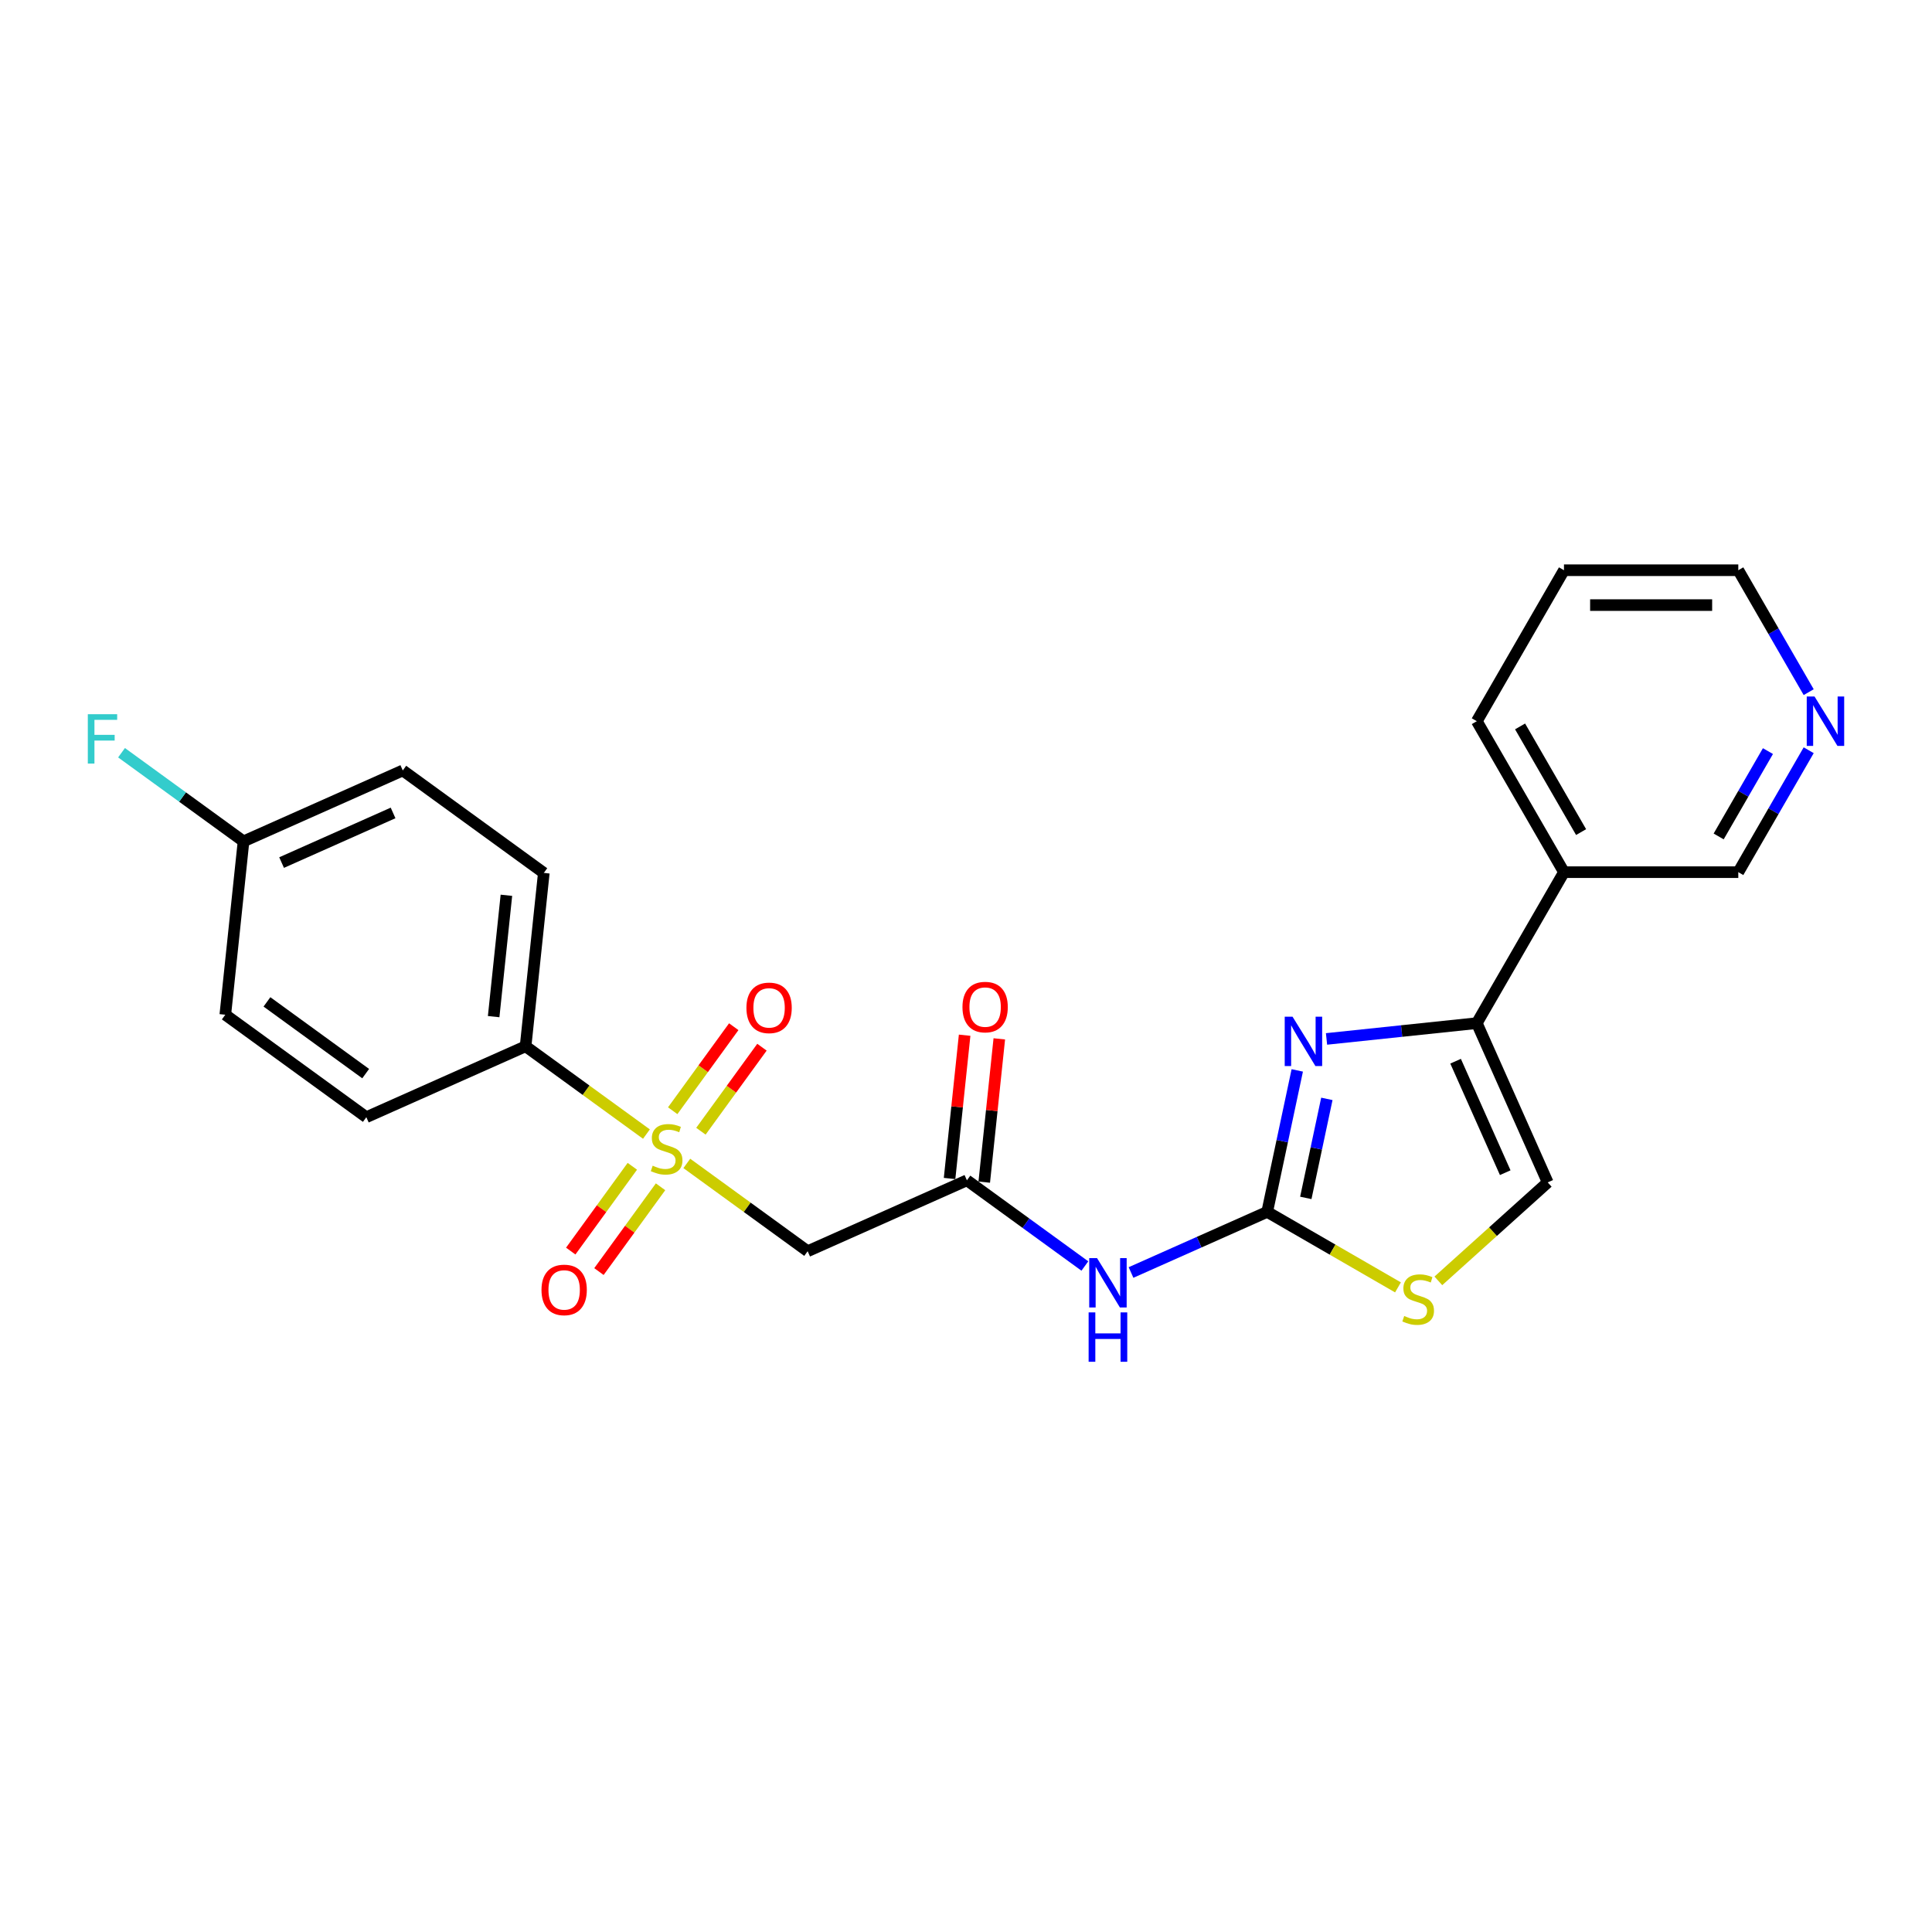 <?xml version='1.0' encoding='iso-8859-1'?>
<svg version='1.1' baseProfile='full'
              xmlns='http://www.w3.org/2000/svg'
                      xmlns:rdkit='http://www.rdkit.org/xml'
                      xmlns:xlink='http://www.w3.org/1999/xlink'
                  xml:space='preserve'
width='1000px' height='1000px' viewBox='0 0 1000 1000'>
<!-- END OF HEADER -->
<rect style='opacity:1.0;fill:#FFFFFF;stroke:none' width='1000' height='1000' x='0' y='0'> </rect>
<path class='bond-3' d='M 355.492,602.184 L 386.767,624.907' style='fill:none;fill-rule:evenodd;stroke:#CCCC00;stroke-width:6px;stroke-linecap:butt;stroke-linejoin:miter;stroke-opacity:1' />
<path class='bond-3' d='M 386.767,624.907 L 418.041,647.629' style='fill:none;fill-rule:evenodd;stroke:#000000;stroke-width:6px;stroke-linecap:butt;stroke-linejoin:miter;stroke-opacity:1' />
<path class='bond-8' d='M 334.595,587.002 L 303.32,564.279' style='fill:none;fill-rule:evenodd;stroke:#CCCC00;stroke-width:6px;stroke-linecap:butt;stroke-linejoin:miter;stroke-opacity:1' />
<path class='bond-8' d='M 303.32,564.279 L 272.046,541.557' style='fill:none;fill-rule:evenodd;stroke:#000000;stroke-width:6px;stroke-linecap:butt;stroke-linejoin:miter;stroke-opacity:1' />
<path class='bond-10' d='M 327.295,603.671 L 311.353,625.613' style='fill:none;fill-rule:evenodd;stroke:#CCCC00;stroke-width:6px;stroke-linecap:butt;stroke-linejoin:miter;stroke-opacity:1' />
<path class='bond-10' d='M 311.353,625.613 L 295.411,647.555' style='fill:none;fill-rule:evenodd;stroke:#FF0000;stroke-width:6px;stroke-linecap:butt;stroke-linejoin:miter;stroke-opacity:1' />
<path class='bond-10' d='M 341.895,614.278 L 325.953,636.22' style='fill:none;fill-rule:evenodd;stroke:#CCCC00;stroke-width:6px;stroke-linecap:butt;stroke-linejoin:miter;stroke-opacity:1' />
<path class='bond-10' d='M 325.953,636.22 L 310.011,658.162' style='fill:none;fill-rule:evenodd;stroke:#FF0000;stroke-width:6px;stroke-linecap:butt;stroke-linejoin:miter;stroke-opacity:1' />
<path class='bond-11' d='M 362.792,585.515 L 378.589,563.772' style='fill:none;fill-rule:evenodd;stroke:#CCCC00;stroke-width:6px;stroke-linecap:butt;stroke-linejoin:miter;stroke-opacity:1' />
<path class='bond-11' d='M 378.589,563.772 L 394.387,542.028' style='fill:none;fill-rule:evenodd;stroke:#FF0000;stroke-width:6px;stroke-linecap:butt;stroke-linejoin:miter;stroke-opacity:1' />
<path class='bond-11' d='M 348.192,574.908 L 363.99,553.164' style='fill:none;fill-rule:evenodd;stroke:#CCCC00;stroke-width:6px;stroke-linecap:butt;stroke-linejoin:miter;stroke-opacity:1' />
<path class='bond-11' d='M 363.99,553.164 L 379.788,531.421' style='fill:none;fill-rule:evenodd;stroke:#FF0000;stroke-width:6px;stroke-linecap:butt;stroke-linejoin:miter;stroke-opacity:1' />
<path class='bond-0' d='M 655.898,627.265 L 620.657,642.956' style='fill:none;fill-rule:evenodd;stroke:#000000;stroke-width:6px;stroke-linecap:butt;stroke-linejoin:miter;stroke-opacity:1' />
<path class='bond-0' d='M 620.657,642.956 L 585.415,658.646' style='fill:none;fill-rule:evenodd;stroke:#0000FF;stroke-width:6px;stroke-linecap:butt;stroke-linejoin:miter;stroke-opacity:1' />
<path class='bond-1' d='M 655.898,627.265 L 663.68,590.652' style='fill:none;fill-rule:evenodd;stroke:#000000;stroke-width:6px;stroke-linecap:butt;stroke-linejoin:miter;stroke-opacity:1' />
<path class='bond-1' d='M 663.68,590.652 L 671.463,554.039' style='fill:none;fill-rule:evenodd;stroke:#0000FF;stroke-width:6px;stroke-linecap:butt;stroke-linejoin:miter;stroke-opacity:1' />
<path class='bond-1' d='M 675.885,620.033 L 681.332,594.404' style='fill:none;fill-rule:evenodd;stroke:#000000;stroke-width:6px;stroke-linecap:butt;stroke-linejoin:miter;stroke-opacity:1' />
<path class='bond-1' d='M 681.332,594.404 L 686.78,568.775' style='fill:none;fill-rule:evenodd;stroke:#0000FF;stroke-width:6px;stroke-linecap:butt;stroke-linejoin:miter;stroke-opacity:1' />
<path class='bond-6' d='M 655.898,627.265 L 689.745,646.806' style='fill:none;fill-rule:evenodd;stroke:#000000;stroke-width:6px;stroke-linecap:butt;stroke-linejoin:miter;stroke-opacity:1' />
<path class='bond-6' d='M 689.745,646.806 L 723.591,666.348' style='fill:none;fill-rule:evenodd;stroke:#CCCC00;stroke-width:6px;stroke-linecap:butt;stroke-linejoin:miter;stroke-opacity:1' />
<path class='bond-2' d='M 686.605,537.751 L 725.499,533.663' style='fill:none;fill-rule:evenodd;stroke:#0000FF;stroke-width:6px;stroke-linecap:butt;stroke-linejoin:miter;stroke-opacity:1' />
<path class='bond-2' d='M 725.499,533.663 L 764.394,529.575' style='fill:none;fill-rule:evenodd;stroke:#000000;stroke-width:6px;stroke-linecap:butt;stroke-linejoin:miter;stroke-opacity:1' />
<path class='bond-9' d='M 764.394,529.575 L 809.509,451.433' style='fill:none;fill-rule:evenodd;stroke:#000000;stroke-width:6px;stroke-linecap:butt;stroke-linejoin:miter;stroke-opacity:1' />
<path class='bond-25' d='M 764.394,529.575 L 801.094,612.004' style='fill:none;fill-rule:evenodd;stroke:#000000;stroke-width:6px;stroke-linecap:butt;stroke-linejoin:miter;stroke-opacity:1' />
<path class='bond-25' d='M 753.413,549.279 L 779.103,606.98' style='fill:none;fill-rule:evenodd;stroke:#000000;stroke-width:6px;stroke-linecap:butt;stroke-linejoin:miter;stroke-opacity:1' />
<path class='bond-5' d='M 418.041,647.629 L 500.471,610.929' style='fill:none;fill-rule:evenodd;stroke:#000000;stroke-width:6px;stroke-linecap:butt;stroke-linejoin:miter;stroke-opacity:1' />
<path class='bond-4' d='M 561.522,655.285 L 530.996,633.107' style='fill:none;fill-rule:evenodd;stroke:#0000FF;stroke-width:6px;stroke-linecap:butt;stroke-linejoin:miter;stroke-opacity:1' />
<path class='bond-4' d='M 530.996,633.107 L 500.471,610.929' style='fill:none;fill-rule:evenodd;stroke:#000000;stroke-width:6px;stroke-linecap:butt;stroke-linejoin:miter;stroke-opacity:1' />
<path class='bond-12' d='M 509.444,611.872 L 513.342,574.791' style='fill:none;fill-rule:evenodd;stroke:#000000;stroke-width:6px;stroke-linecap:butt;stroke-linejoin:miter;stroke-opacity:1' />
<path class='bond-12' d='M 513.342,574.791 L 517.239,537.71' style='fill:none;fill-rule:evenodd;stroke:#FF0000;stroke-width:6px;stroke-linecap:butt;stroke-linejoin:miter;stroke-opacity:1' />
<path class='bond-12' d='M 491.497,609.986 L 495.395,572.905' style='fill:none;fill-rule:evenodd;stroke:#000000;stroke-width:6px;stroke-linecap:butt;stroke-linejoin:miter;stroke-opacity:1' />
<path class='bond-12' d='M 495.395,572.905 L 499.292,535.824' style='fill:none;fill-rule:evenodd;stroke:#FF0000;stroke-width:6px;stroke-linecap:butt;stroke-linejoin:miter;stroke-opacity:1' />
<path class='bond-7' d='M 744.489,662.972 L 772.791,637.488' style='fill:none;fill-rule:evenodd;stroke:#CCCC00;stroke-width:6px;stroke-linecap:butt;stroke-linejoin:miter;stroke-opacity:1' />
<path class='bond-7' d='M 772.791,637.488 L 801.094,612.004' style='fill:none;fill-rule:evenodd;stroke:#000000;stroke-width:6px;stroke-linecap:butt;stroke-linejoin:miter;stroke-opacity:1' />
<path class='bond-14' d='M 272.046,541.557 L 281.477,451.821' style='fill:none;fill-rule:evenodd;stroke:#000000;stroke-width:6px;stroke-linecap:butt;stroke-linejoin:miter;stroke-opacity:1' />
<path class='bond-14' d='M 255.513,526.21 L 262.115,463.395' style='fill:none;fill-rule:evenodd;stroke:#000000;stroke-width:6px;stroke-linecap:butt;stroke-linejoin:miter;stroke-opacity:1' />
<path class='bond-15' d='M 272.046,541.557 L 189.616,578.257' style='fill:none;fill-rule:evenodd;stroke:#000000;stroke-width:6px;stroke-linecap:butt;stroke-linejoin:miter;stroke-opacity:1' />
<path class='bond-19' d='M 809.509,451.433 L 899.74,451.433' style='fill:none;fill-rule:evenodd;stroke:#000000;stroke-width:6px;stroke-linecap:butt;stroke-linejoin:miter;stroke-opacity:1' />
<path class='bond-21' d='M 809.509,451.433 L 764.394,373.291' style='fill:none;fill-rule:evenodd;stroke:#000000;stroke-width:6px;stroke-linecap:butt;stroke-linejoin:miter;stroke-opacity:1' />
<path class='bond-21' d='M 818.37,430.689 L 786.79,375.99' style='fill:none;fill-rule:evenodd;stroke:#000000;stroke-width:6px;stroke-linecap:butt;stroke-linejoin:miter;stroke-opacity:1' />
<path class='bond-13' d='M 936.176,388.324 L 917.958,419.879' style='fill:none;fill-rule:evenodd;stroke:#0000FF;stroke-width:6px;stroke-linecap:butt;stroke-linejoin:miter;stroke-opacity:1' />
<path class='bond-13' d='M 917.958,419.879 L 899.74,451.433' style='fill:none;fill-rule:evenodd;stroke:#000000;stroke-width:6px;stroke-linecap:butt;stroke-linejoin:miter;stroke-opacity:1' />
<path class='bond-13' d='M 915.082,388.767 L 902.329,410.855' style='fill:none;fill-rule:evenodd;stroke:#0000FF;stroke-width:6px;stroke-linecap:butt;stroke-linejoin:miter;stroke-opacity:1' />
<path class='bond-13' d='M 902.329,410.855 L 889.577,432.944' style='fill:none;fill-rule:evenodd;stroke:#000000;stroke-width:6px;stroke-linecap:butt;stroke-linejoin:miter;stroke-opacity:1' />
<path class='bond-26' d='M 936.176,358.259 L 917.958,326.704' style='fill:none;fill-rule:evenodd;stroke:#0000FF;stroke-width:6px;stroke-linecap:butt;stroke-linejoin:miter;stroke-opacity:1' />
<path class='bond-26' d='M 917.958,326.704 L 899.74,295.15' style='fill:none;fill-rule:evenodd;stroke:#000000;stroke-width:6px;stroke-linecap:butt;stroke-linejoin:miter;stroke-opacity:1' />
<path class='bond-17' d='M 281.477,451.821 L 208.479,398.785' style='fill:none;fill-rule:evenodd;stroke:#000000;stroke-width:6px;stroke-linecap:butt;stroke-linejoin:miter;stroke-opacity:1' />
<path class='bond-18' d='M 189.616,578.257 L 116.618,525.221' style='fill:none;fill-rule:evenodd;stroke:#000000;stroke-width:6px;stroke-linecap:butt;stroke-linejoin:miter;stroke-opacity:1' />
<path class='bond-18' d='M 189.274,555.702 L 138.175,518.577' style='fill:none;fill-rule:evenodd;stroke:#000000;stroke-width:6px;stroke-linecap:butt;stroke-linejoin:miter;stroke-opacity:1' />
<path class='bond-16' d='M 126.05,435.485 L 116.618,525.221' style='fill:none;fill-rule:evenodd;stroke:#000000;stroke-width:6px;stroke-linecap:butt;stroke-linejoin:miter;stroke-opacity:1' />
<path class='bond-20' d='M 126.05,435.485 L 94.477,412.546' style='fill:none;fill-rule:evenodd;stroke:#000000;stroke-width:6px;stroke-linecap:butt;stroke-linejoin:miter;stroke-opacity:1' />
<path class='bond-20' d='M 94.477,412.546 L 62.905,389.608' style='fill:none;fill-rule:evenodd;stroke:#33CCCC;stroke-width:6px;stroke-linecap:butt;stroke-linejoin:miter;stroke-opacity:1' />
<path class='bond-24' d='M 126.05,435.485 L 208.479,398.785' style='fill:none;fill-rule:evenodd;stroke:#000000;stroke-width:6px;stroke-linecap:butt;stroke-linejoin:miter;stroke-opacity:1' />
<path class='bond-24' d='M 145.754,446.466 L 203.455,420.776' style='fill:none;fill-rule:evenodd;stroke:#000000;stroke-width:6px;stroke-linecap:butt;stroke-linejoin:miter;stroke-opacity:1' />
<path class='bond-23' d='M 764.394,373.291 L 809.509,295.15' style='fill:none;fill-rule:evenodd;stroke:#000000;stroke-width:6px;stroke-linecap:butt;stroke-linejoin:miter;stroke-opacity:1' />
<path class='bond-22' d='M 899.74,295.15 L 809.509,295.15' style='fill:none;fill-rule:evenodd;stroke:#000000;stroke-width:6px;stroke-linecap:butt;stroke-linejoin:miter;stroke-opacity:1' />
<path class='bond-22' d='M 886.205,313.196 L 823.044,313.196' style='fill:none;fill-rule:evenodd;stroke:#000000;stroke-width:6px;stroke-linecap:butt;stroke-linejoin:miter;stroke-opacity:1' />
<path  class='atom-0' d='M 337.825 603.363
Q 338.114 603.472, 339.305 603.977
Q 340.496 604.482, 341.795 604.807
Q 343.131 605.096, 344.43 605.096
Q 346.848 605.096, 348.256 603.941
Q 349.663 602.75, 349.663 600.693
Q 349.663 599.285, 348.941 598.419
Q 348.256 597.553, 347.173 597.083
Q 346.09 596.614, 344.285 596.073
Q 342.012 595.387, 340.64 594.737
Q 339.305 594.088, 338.33 592.716
Q 337.392 591.345, 337.392 589.035
Q 337.392 585.823, 339.557 583.838
Q 341.759 581.852, 346.09 581.852
Q 349.05 581.852, 352.406 583.26
L 351.576 586.039
Q 348.508 584.776, 346.198 584.776
Q 343.708 584.776, 342.336 585.823
Q 340.965 586.833, 341.001 588.602
Q 341.001 589.973, 341.687 590.803
Q 342.409 591.633, 343.419 592.103
Q 344.466 592.572, 346.198 593.113
Q 348.508 593.835, 349.88 594.557
Q 351.251 595.279, 352.226 596.759
Q 353.236 598.202, 353.236 600.693
Q 353.236 604.23, 350.854 606.142
Q 348.508 608.019, 344.574 608.019
Q 342.3 608.019, 340.568 607.514
Q 338.872 607.045, 336.85 606.215
L 337.825 603.363
' fill='#CCCC00'/>
<path  class='atom-2' d='M 669.01 526.23
L 677.383 539.765
Q 678.213 541.1, 679.549 543.518
Q 680.884 545.936, 680.956 546.081
L 680.956 526.23
L 684.349 526.23
L 684.349 551.783
L 680.848 551.783
L 671.861 536.985
Q 670.814 535.253, 669.695 533.268
Q 668.613 531.283, 668.288 530.669
L 668.288 551.783
L 664.967 551.783
L 664.967 526.23
L 669.01 526.23
' fill='#0000FF'/>
<path  class='atom-5' d='M 567.82 651.189
L 576.194 664.723
Q 577.024 666.058, 578.359 668.477
Q 579.695 670.895, 579.767 671.039
L 579.767 651.189
L 583.159 651.189
L 583.159 676.742
L 579.658 676.742
L 570.671 661.944
Q 569.625 660.212, 568.506 658.226
Q 567.423 656.241, 567.098 655.628
L 567.098 676.742
L 563.778 676.742
L 563.778 651.189
L 567.82 651.189
' fill='#0000FF'/>
<path  class='atom-5' d='M 563.471 679.297
L 566.936 679.297
L 566.936 690.161
L 580.001 690.161
L 580.001 679.297
L 583.466 679.297
L 583.466 704.85
L 580.001 704.85
L 580.001 693.048
L 566.936 693.048
L 566.936 704.85
L 563.471 704.85
L 563.471 679.297
' fill='#0000FF'/>
<path  class='atom-7' d='M 726.821 681.151
Q 727.11 681.259, 728.301 681.764
Q 729.492 682.27, 730.792 682.594
Q 732.127 682.883, 733.426 682.883
Q 735.844 682.883, 737.252 681.728
Q 738.66 680.537, 738.66 678.48
Q 738.66 677.072, 737.938 676.206
Q 737.252 675.34, 736.169 674.871
Q 735.087 674.401, 733.282 673.86
Q 731.008 673.174, 729.637 672.525
Q 728.301 671.875, 727.327 670.504
Q 726.388 669.132, 726.388 666.822
Q 726.388 663.61, 728.554 661.625
Q 730.755 659.64, 735.087 659.64
Q 738.046 659.64, 741.403 661.047
L 740.573 663.826
Q 737.505 662.563, 735.195 662.563
Q 732.704 662.563, 731.333 663.61
Q 729.961 664.621, 729.998 666.389
Q 729.998 667.761, 730.683 668.591
Q 731.405 669.421, 732.416 669.89
Q 733.462 670.359, 735.195 670.901
Q 737.505 671.622, 738.876 672.344
Q 740.248 673.066, 741.222 674.546
Q 742.233 675.99, 742.233 678.48
Q 742.233 682.017, 739.851 683.93
Q 737.505 685.807, 733.571 685.807
Q 731.297 685.807, 729.564 685.301
Q 727.868 684.832, 725.847 684.002
L 726.821 681.151
' fill='#CCCC00'/>
<path  class='atom-11' d='M 280.277 667.663
Q 280.277 661.527, 283.309 658.099
Q 286.341 654.67, 292.007 654.67
Q 297.674 654.67, 300.706 658.099
Q 303.737 661.527, 303.737 667.663
Q 303.737 673.871, 300.669 677.408
Q 297.602 680.909, 292.007 680.909
Q 286.377 680.909, 283.309 677.408
Q 280.277 673.907, 280.277 667.663
M 292.007 678.021
Q 295.905 678.021, 297.999 675.423
Q 300.128 672.788, 300.128 667.663
Q 300.128 662.646, 297.999 660.12
Q 295.905 657.557, 292.007 657.557
Q 288.109 657.557, 285.98 660.084
Q 283.887 662.61, 283.887 667.663
Q 283.887 672.824, 285.98 675.423
Q 288.109 678.021, 292.007 678.021
' fill='#FF0000'/>
<path  class='atom-12' d='M 386.349 521.667
Q 386.349 515.532, 389.381 512.103
Q 392.413 508.674, 398.079 508.674
Q 403.746 508.674, 406.778 512.103
Q 409.809 515.532, 409.809 521.667
Q 409.809 527.875, 406.742 531.412
Q 403.674 534.913, 398.079 534.913
Q 392.449 534.913, 389.381 531.412
Q 386.349 527.911, 386.349 521.667
M 398.079 532.026
Q 401.977 532.026, 404.071 529.427
Q 406.2 526.792, 406.2 521.667
Q 406.2 516.651, 404.071 514.124
Q 401.977 511.562, 398.079 511.562
Q 394.181 511.562, 392.052 514.088
Q 389.959 516.614, 389.959 521.667
Q 389.959 526.829, 392.052 529.427
Q 394.181 532.026, 398.079 532.026
' fill='#FF0000'/>
<path  class='atom-13' d='M 498.172 521.265
Q 498.172 515.13, 501.204 511.701
Q 504.236 508.272, 509.902 508.272
Q 515.569 508.272, 518.601 511.701
Q 521.632 515.13, 521.632 521.265
Q 521.632 527.473, 518.564 531.01
Q 515.497 534.511, 509.902 534.511
Q 504.272 534.511, 501.204 531.01
Q 498.172 527.509, 498.172 521.265
M 509.902 531.624
Q 513.8 531.624, 515.894 529.025
Q 518.023 526.39, 518.023 521.265
Q 518.023 516.248, 515.894 513.722
Q 513.8 511.159, 509.902 511.159
Q 506.004 511.159, 503.875 513.686
Q 501.782 516.212, 501.782 521.265
Q 501.782 526.426, 503.875 529.025
Q 506.004 531.624, 509.902 531.624
' fill='#FF0000'/>
<path  class='atom-14' d='M 939.206 360.515
L 947.58 374.049
Q 948.41 375.385, 949.745 377.803
Q 951.081 380.221, 951.153 380.366
L 951.153 360.515
L 954.545 360.515
L 954.545 386.068
L 951.045 386.068
L 942.058 371.27
Q 941.011 369.538, 939.892 367.553
Q 938.809 365.568, 938.484 364.954
L 938.484 386.068
L 935.164 386.068
L 935.164 360.515
L 939.206 360.515
' fill='#0000FF'/>
<path  class='atom-21' d='M 45.455 369.672
L 60.649 369.672
L 60.649 372.596
L 48.883 372.596
L 48.883 380.355
L 59.35 380.355
L 59.35 383.315
L 48.883 383.315
L 48.883 395.225
L 45.455 395.225
L 45.455 369.672
' fill='#33CCCC'/>
</svg>
